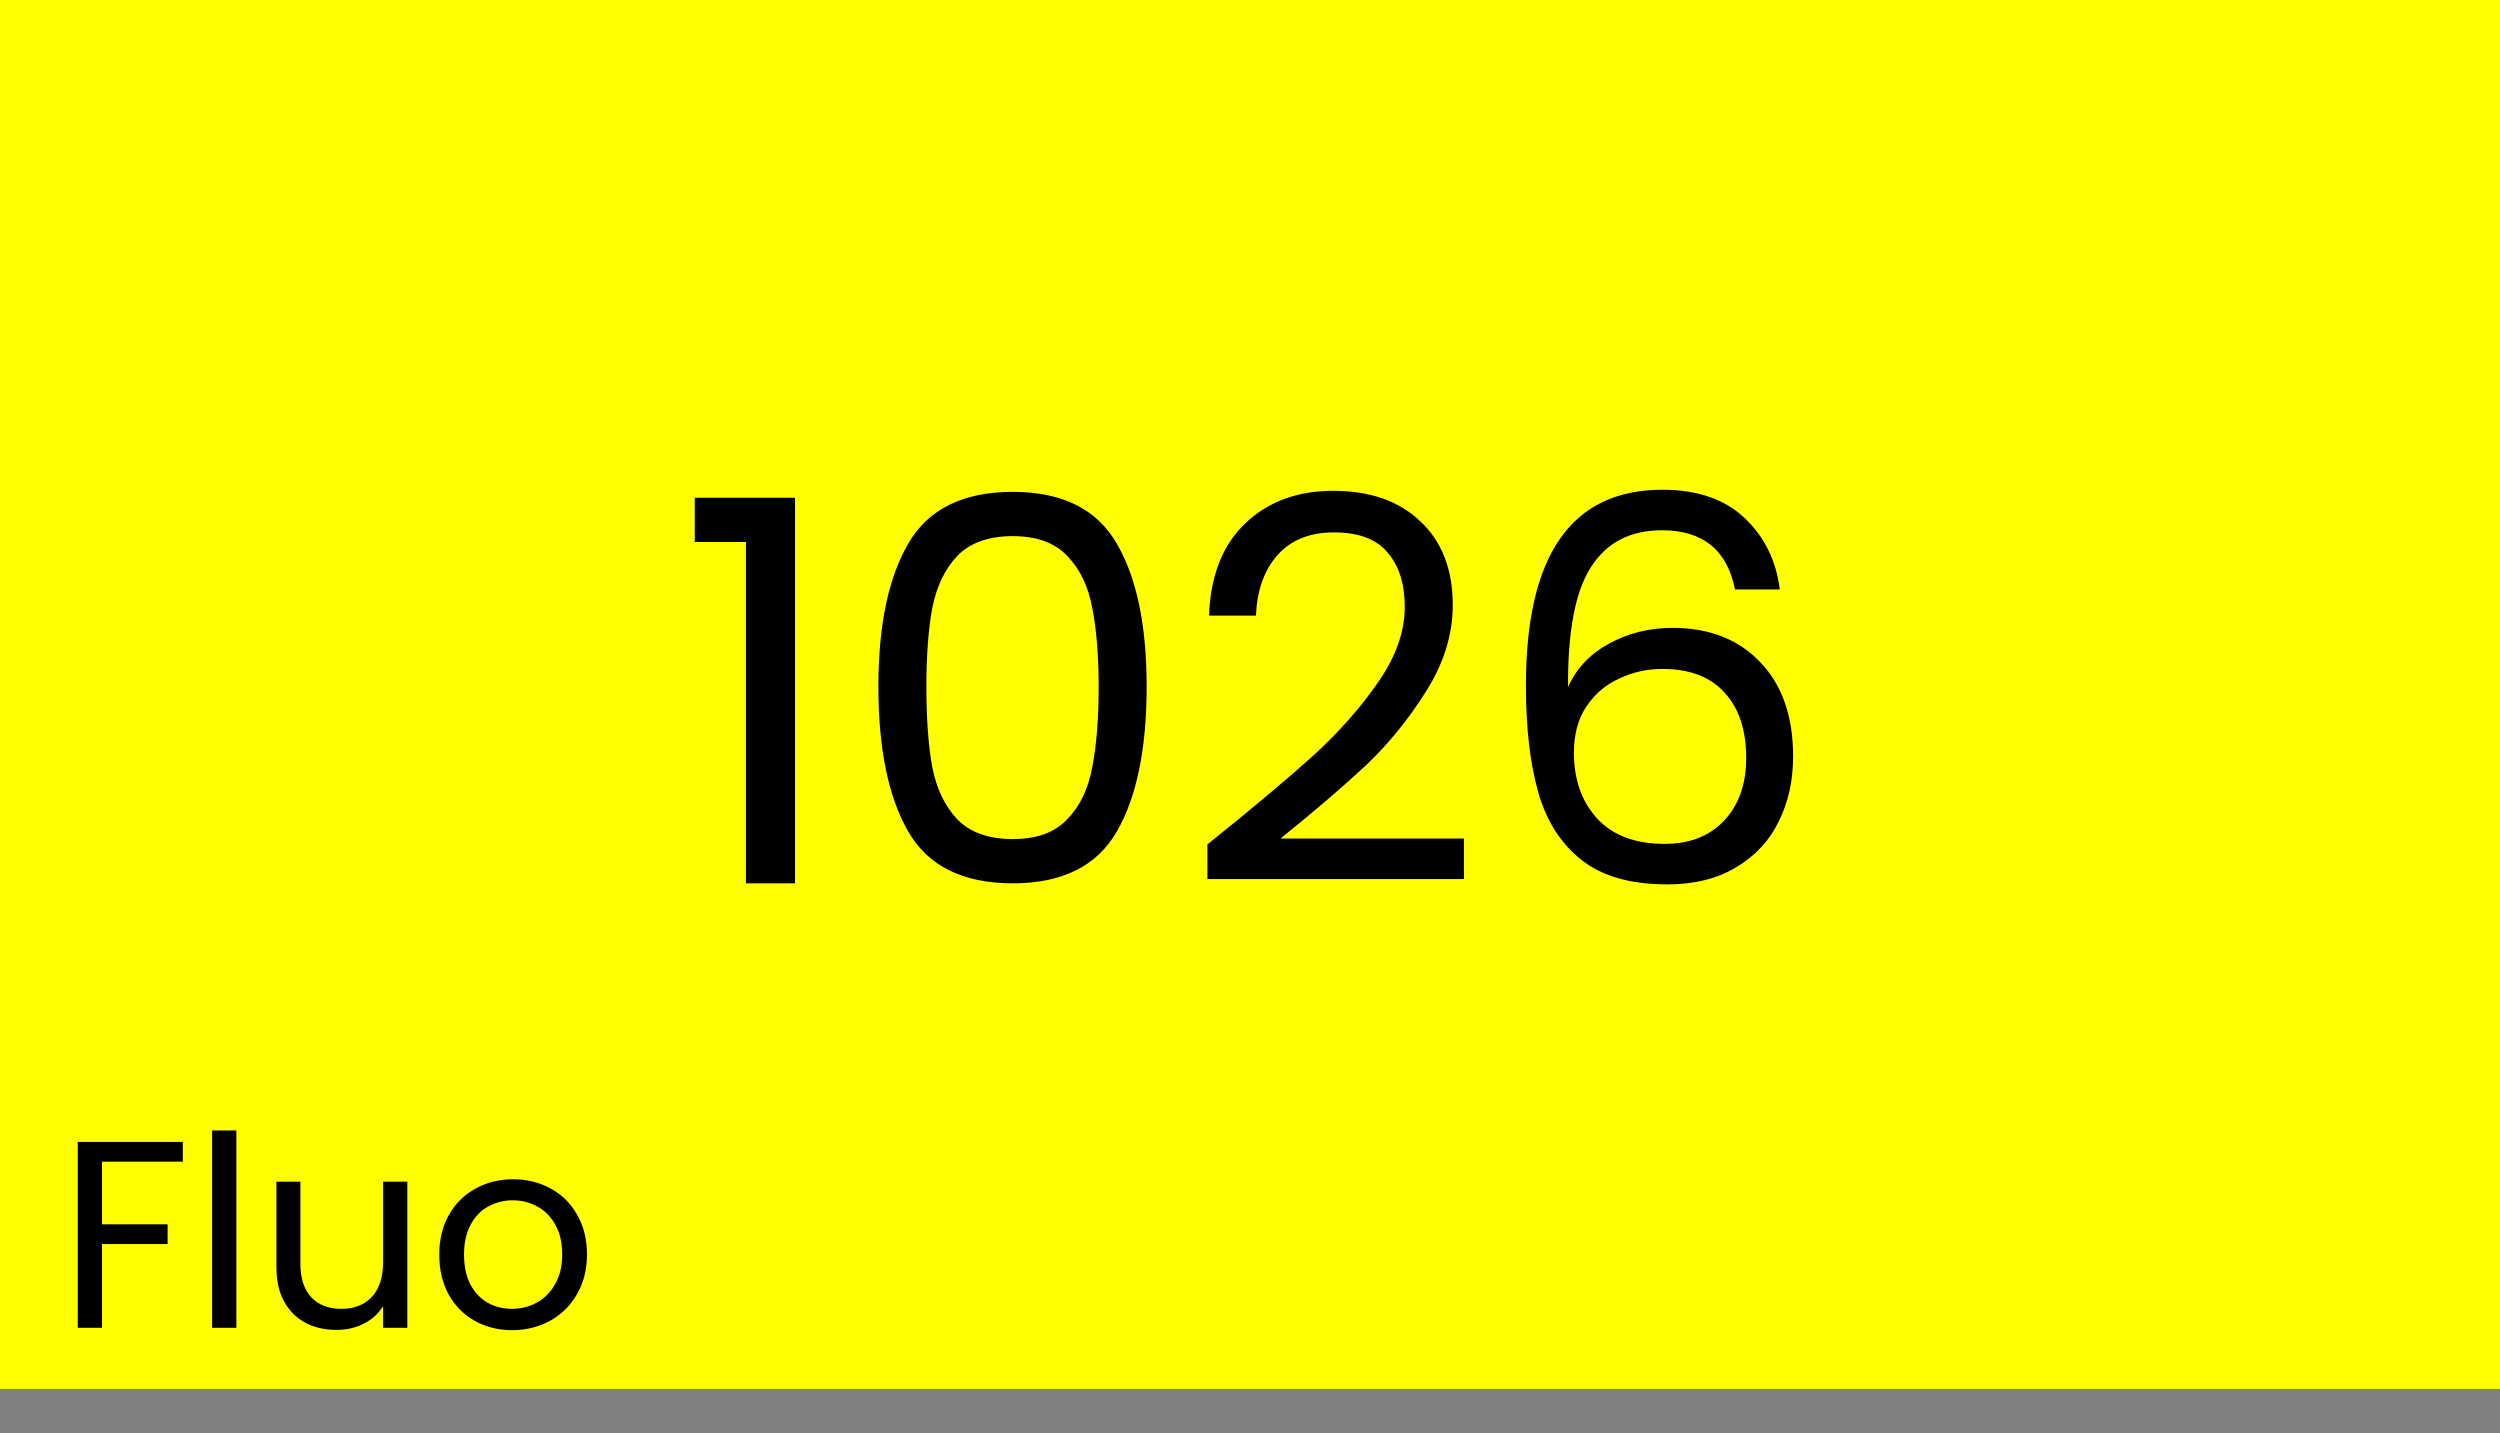 <svg width="450" height="258" viewBox="0 0 450 258" fill="none" xmlns="http://www.w3.org/2000/svg">
<rect x="0" y="0" width="450" height="258" fill="#808080" stroke="none"/>
<rect width="450" height="250" fill="#FFFF00"/>
<path d="M125.054 97.56V89.592H143.102V159H134.27V97.56H125.054ZM158.108 123.576C158.108 112.568 159.9 103.992 163.484 97.848C167.068 91.64 173.34 88.536 182.3 88.536C191.196 88.536 197.436 91.64 201.02 97.848C204.604 103.992 206.396 112.568 206.396 123.576C206.396 134.776 204.604 143.48 201.02 149.688C197.436 155.896 191.196 159 182.3 159C173.34 159 167.068 155.896 163.484 149.688C159.9 143.48 158.108 134.776 158.108 123.576ZM197.756 123.576C197.756 118.008 197.372 113.304 196.604 109.464C195.9 105.56 194.396 102.424 192.092 100.056C189.852 97.688 186.588 96.504 182.3 96.504C177.948 96.504 174.62 97.688 172.316 100.056C170.076 102.424 168.572 105.56 167.804 109.464C167.1 113.304 166.748 118.008 166.748 123.576C166.748 129.336 167.1 134.168 167.804 138.072C168.572 141.976 170.076 145.112 172.316 147.48C174.62 149.848 177.948 151.032 182.3 151.032C186.588 151.032 189.852 149.848 192.092 147.48C194.396 145.112 195.9 141.976 196.604 138.072C197.372 134.168 197.756 129.336 197.756 123.576ZM217.334 151.992C225.462 145.464 231.83 140.12 236.438 135.96C241.046 131.736 244.918 127.352 248.054 122.808C251.254 118.2 252.854 113.688 252.854 109.272C252.854 105.112 251.83 101.848 249.782 99.48C247.798 97.048 244.566 95.832 240.086 95.832C235.734 95.832 232.342 97.208 229.91 99.96C227.542 102.648 226.262 106.264 226.07 110.808H217.622C217.878 103.64 220.054 98.104 224.15 94.2C228.246 90.296 233.526 88.344 239.99 88.344C246.582 88.344 251.798 90.168 255.638 93.816C259.542 97.464 261.494 102.488 261.494 108.888C261.494 114.2 259.894 119.384 256.694 124.44C253.558 129.432 249.974 133.848 245.942 137.688C241.91 141.464 236.758 145.88 230.486 150.936H263.51V158.232H217.334V151.992ZM312.296 106.104C310.888 99 306.504 95.448 299.144 95.448C293.448 95.448 289.192 97.656 286.376 102.072C283.56 106.424 282.184 113.624 282.248 123.672C283.72 120.344 286.152 117.752 289.544 115.896C293 113.976 296.84 113.016 301.064 113.016C307.656 113.016 312.904 115.064 316.808 119.16C320.776 123.256 322.76 128.92 322.76 136.152C322.76 140.504 321.896 144.408 320.168 147.864C318.504 151.32 315.944 154.072 312.488 156.12C309.096 158.168 304.968 159.192 300.104 159.192C293.512 159.192 288.36 157.72 284.648 154.776C280.936 151.832 278.344 147.768 276.872 142.584C275.4 137.4 274.664 131 274.664 123.384C274.664 99.896 282.856 88.152 299.24 88.152C305.512 88.152 310.44 89.848 314.024 93.24C317.608 96.632 319.72 100.92 320.36 106.104H312.296ZM299.24 120.408C296.488 120.408 293.896 120.984 291.464 122.136C289.032 123.224 287.048 124.92 285.512 127.224C284.04 129.464 283.304 132.216 283.304 135.48C283.304 140.344 284.712 144.312 287.528 147.384C290.344 150.392 294.376 151.896 299.624 151.896C304.104 151.896 307.656 150.52 310.28 147.768C312.968 144.952 314.312 141.176 314.312 136.44C314.312 131.448 313.032 127.544 310.472 124.728C307.912 121.848 304.168 120.408 299.24 120.408Z" fill="black"/>
<path d="M32.905 205.544V209.096H18.361V220.376H30.169V223.928H18.361V239H13.993V205.544H32.905ZM42.548 203.48V239H38.18V203.48H42.548ZM73.321 212.696V239H68.953V235.112C68.121 236.456 66.953 237.512 65.449 238.28C63.977 239.016 62.345 239.384 60.553 239.384C58.505 239.384 56.665 238.968 55.033 238.136C53.401 237.272 52.105 235.992 51.145 234.296C50.217 232.6 49.753 230.536 49.753 228.104V212.696H54.073V227.528C54.073 230.12 54.729 232.12 56.041 233.528C57.353 234.904 59.145 235.592 61.417 235.592C63.753 235.592 65.593 234.872 66.937 233.432C68.281 231.992 68.953 229.896 68.953 227.144V212.696H73.321ZM92.168 239.432C89.704 239.432 87.464 238.872 85.448 237.752C83.464 236.632 81.896 235.048 80.744 233C79.624 230.92 79.064 228.52 79.064 225.8C79.064 223.112 79.64 220.744 80.792 218.696C81.976 216.616 83.576 215.032 85.592 213.944C87.608 212.824 89.864 212.264 92.36 212.264C94.856 212.264 97.112 212.824 99.128 213.944C101.144 215.032 102.728 216.6 103.88 218.648C105.064 220.696 105.656 223.08 105.656 225.8C105.656 228.52 105.048 230.92 103.832 233C102.648 235.048 101.032 236.632 98.984 237.752C96.936 238.872 94.664 239.432 92.168 239.432ZM92.168 235.592C93.736 235.592 95.208 235.224 96.584 234.488C97.96 233.752 99.064 232.648 99.896 231.176C100.76 229.704 101.192 227.912 101.192 225.8C101.192 223.688 100.776 221.896 99.944 220.424C99.112 218.952 98.024 217.864 96.68 217.16C95.336 216.424 93.88 216.056 92.312 216.056C90.712 216.056 89.24 216.424 87.896 217.16C86.584 217.864 85.528 218.952 84.728 220.424C83.928 221.896 83.528 223.688 83.528 225.8C83.528 227.944 83.912 229.752 84.68 231.224C85.48 232.696 86.536 233.8 87.848 234.536C89.16 235.24 90.6 235.592 92.168 235.592Z" fill="black"/>
</svg>
